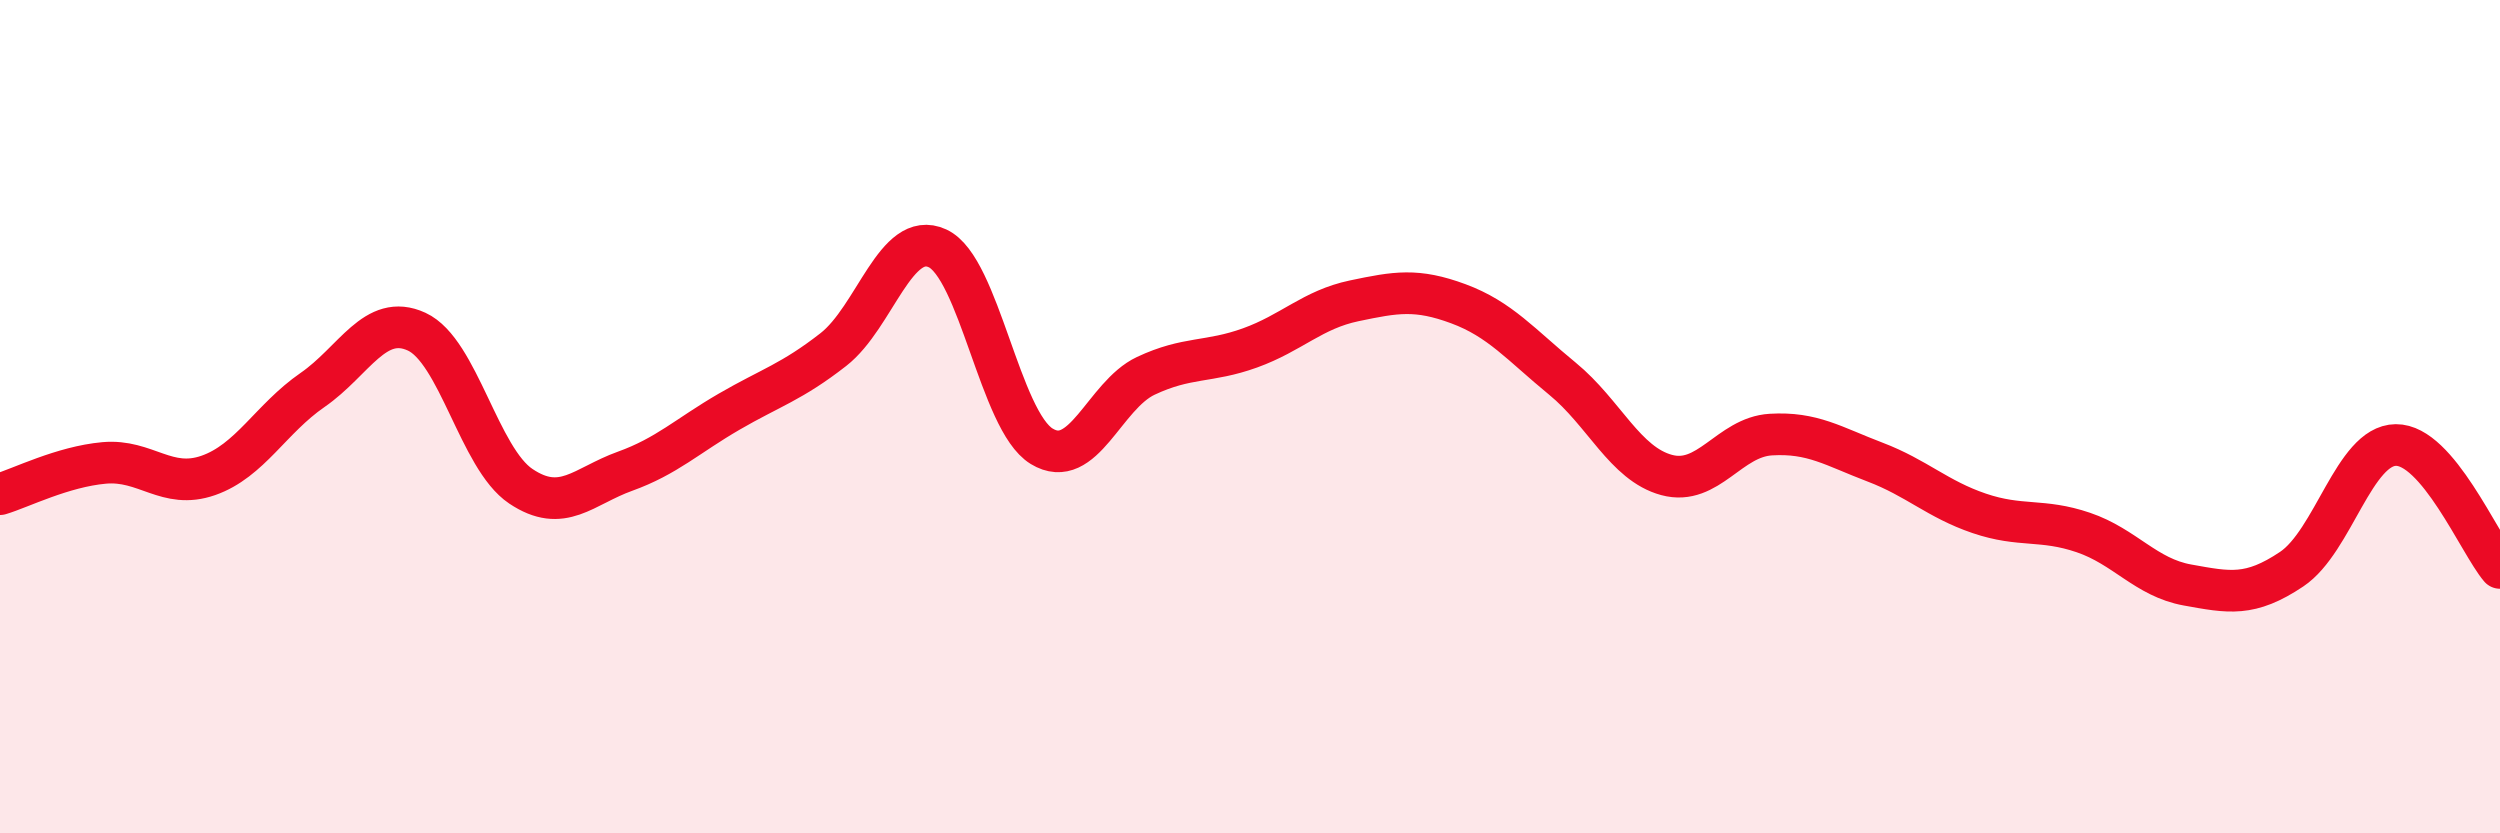 
    <svg width="60" height="20" viewBox="0 0 60 20" xmlns="http://www.w3.org/2000/svg">
      <path
        d="M 0,11.86 C 0.5,11.71 1.5,11.2 2.5,11.11 C 3.5,11.02 4,11.76 5,11.41 C 6,11.06 6.5,10.05 7.5,9.36 C 8.5,8.67 9,7.5 10,7.96 C 11,8.42 11.5,11 12.5,11.67 C 13.5,12.34 14,11.67 15,11.31 C 16,10.95 16.5,10.46 17.5,9.88 C 18.5,9.3 19,9.17 20,8.39 C 21,7.61 21.5,5.5 22.5,5.96 C 23.5,6.42 24,10.1 25,10.71 C 26,11.32 26.5,9.49 27.5,9.02 C 28.5,8.55 29,8.71 30,8.35 C 31,7.99 31.5,7.43 32.5,7.22 C 33.5,7.01 34,6.92 35,7.29 C 36,7.66 36.5,8.27 37.5,9.09 C 38.5,9.91 39,11.13 40,11.4 C 41,11.67 41.5,10.49 42.5,10.43 C 43.5,10.37 44,10.71 45,11.09 C 46,11.47 46.5,11.98 47.5,12.32 C 48.5,12.66 49,12.44 50,12.78 C 51,13.12 51.5,13.86 52.5,14.04 C 53.5,14.22 54,14.33 55,13.66 C 56,12.99 56.5,10.69 57.5,10.68 C 58.5,10.67 59.5,13.04 60,13.63L60 20L0 20Z"
        fill="#EB0A25"
        opacity="0.1"
        stroke-linecap="round"
        stroke-linejoin="round"
      />
      <path
        d="M 0,11.86 C 0.5,11.71 1.5,11.2 2.5,11.11 C 3.5,11.02 4,11.76 5,11.41 C 6,11.06 6.5,10.05 7.5,9.36 C 8.5,8.67 9,7.5 10,7.96 C 11,8.42 11.5,11 12.5,11.67 C 13.5,12.34 14,11.67 15,11.31 C 16,10.95 16.5,10.46 17.5,9.88 C 18.5,9.3 19,9.17 20,8.39 C 21,7.61 21.5,5.5 22.5,5.96 C 23.5,6.42 24,10.1 25,10.71 C 26,11.32 26.5,9.49 27.5,9.02 C 28.5,8.55 29,8.71 30,8.35 C 31,7.99 31.5,7.43 32.5,7.22 C 33.5,7.01 34,6.92 35,7.29 C 36,7.66 36.5,8.27 37.5,9.09 C 38.5,9.91 39,11.13 40,11.4 C 41,11.67 41.5,10.49 42.5,10.43 C 43.5,10.37 44,10.71 45,11.09 C 46,11.47 46.5,11.98 47.5,12.32 C 48.5,12.66 49,12.44 50,12.78 C 51,13.12 51.5,13.86 52.5,14.04 C 53.5,14.22 54,14.33 55,13.66 C 56,12.99 56.5,10.69 57.5,10.68 C 58.5,10.67 59.5,13.04 60,13.63"
        stroke="#EB0A25"
        stroke-width="1"
        fill="none"
        stroke-linecap="round"
        stroke-linejoin="round"
      />
    </svg>
  